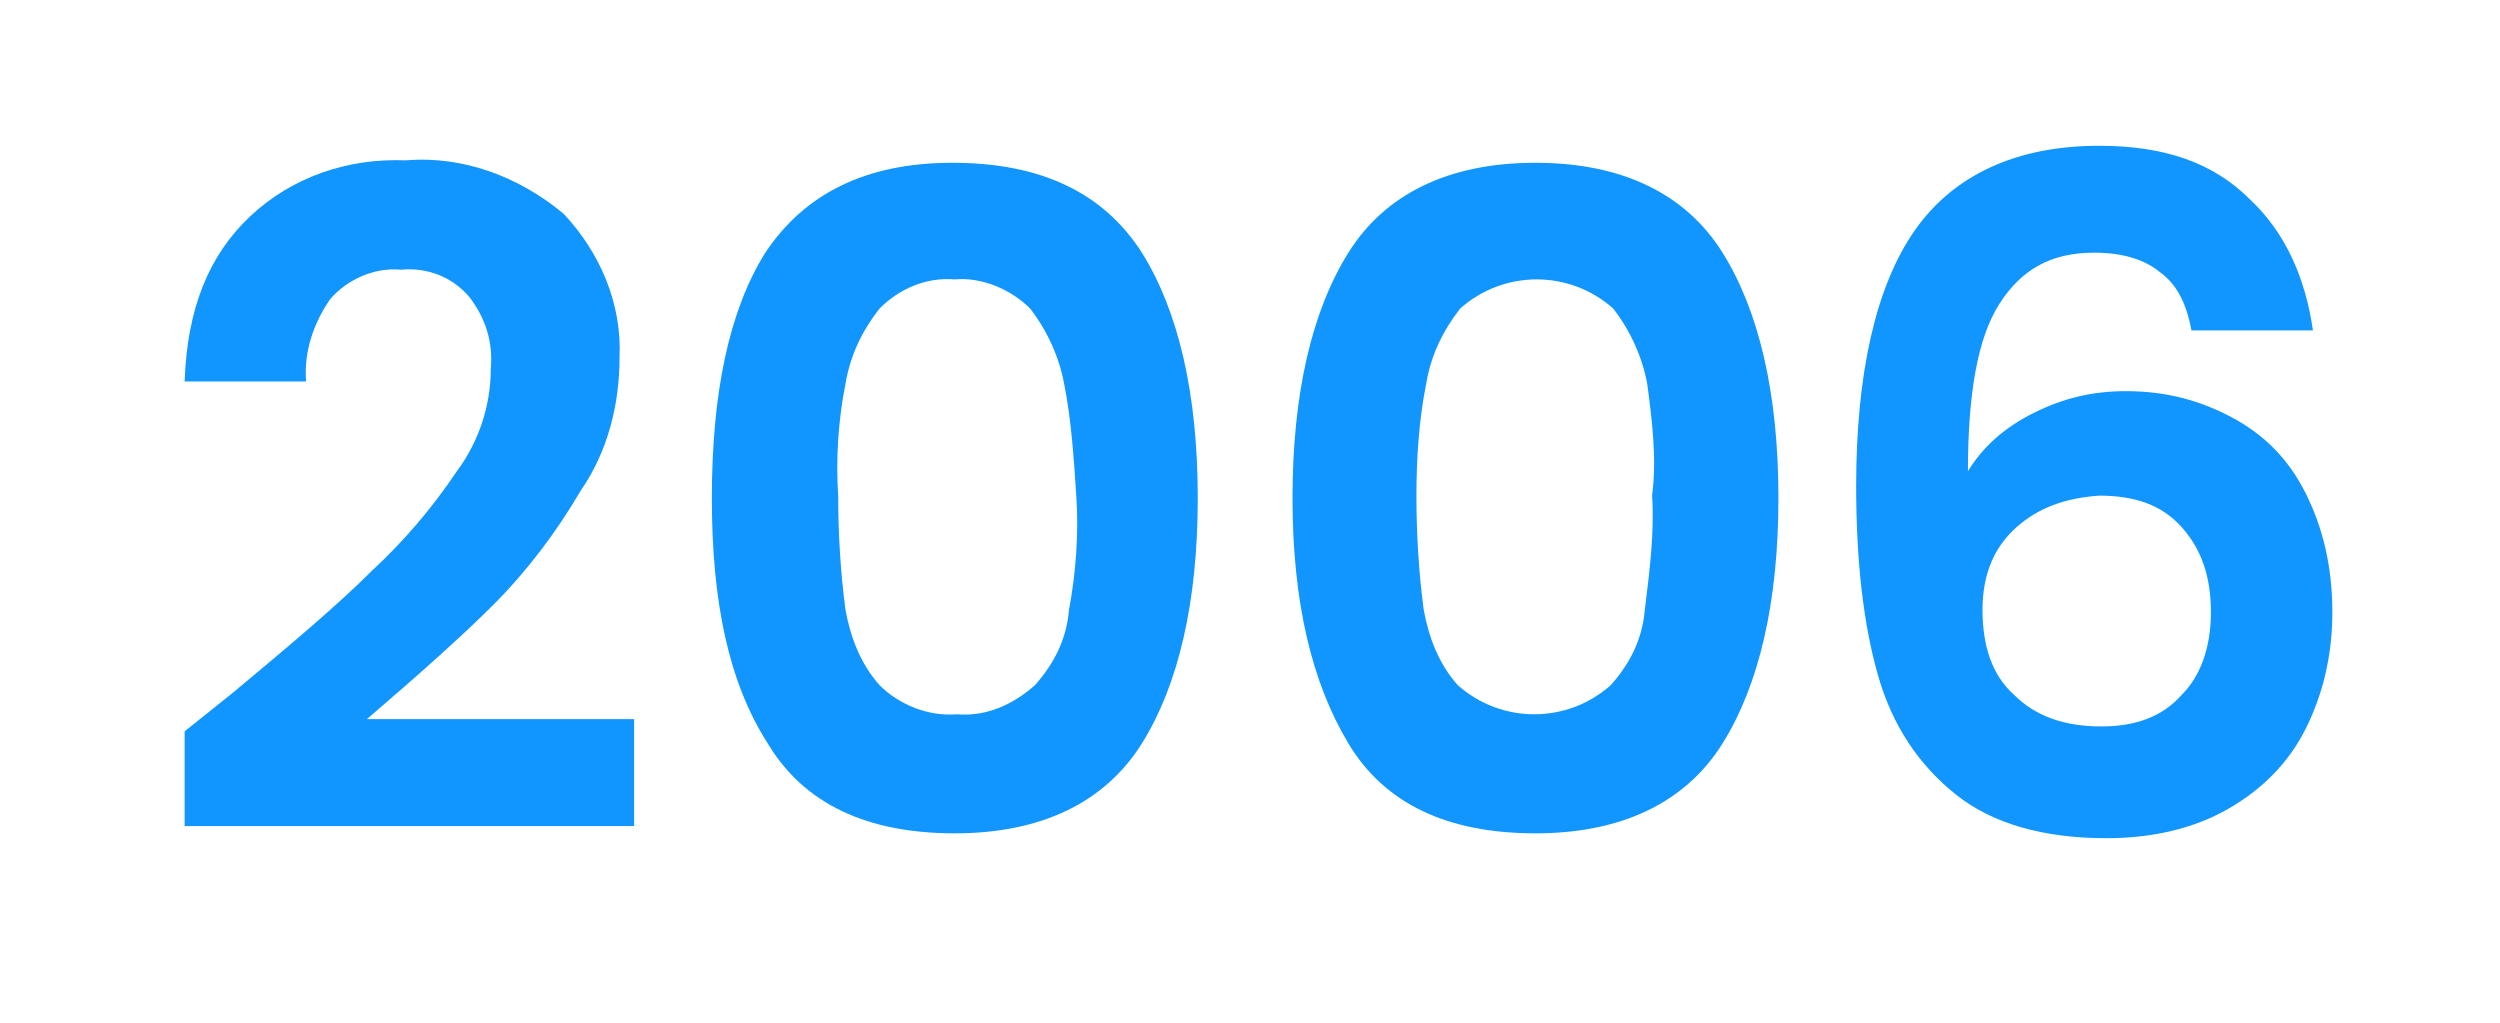 <?xml version="1.0" encoding="utf-8"?>
<!-- Generator: Adobe Illustrator 25.2.3, SVG Export Plug-In . SVG Version: 6.00 Build 0)  -->
<svg version="1.1" id="Capa_1" xmlns="http://www.w3.org/2000/svg" xmlns:xlink="http://www.w3.org/1999/xlink" x="0px" y="0px"
	 viewBox="0 0 102.9 42.1" style="enable-background:new 0 0 102.9 42.1;" xml:space="preserve">
<style type="text/css">
	.st0{fill:none;}
	.st1{fill:#1195FF;}
</style>
<g id="Capa_2_1_">
	<g id="Capa_1-2">
		<rect y="0" class="st0" width="102.9" height="42.1"/>
		<path class="st1" d="M9.6,28.5c2.4-2,4.3-3.6,5.7-5c1.3-1.2,2.5-2.6,3.5-4.1c0.9-1.2,1.4-2.7,1.4-4.2c0.1-1.1-0.2-2.1-0.9-3
			c-0.7-0.8-1.7-1.2-2.8-1.1c-1.1-0.1-2.2,0.4-2.9,1.2c-0.7,1-1.1,2.2-1,3.4H7.6c0.1-3,1-5.2,2.7-6.8c1.7-1.6,4-2.4,6.4-2.3
			c2.4-0.2,4.7,0.7,6.5,2.2c1.5,1.6,2.4,3.7,2.3,5.9c0,2-0.5,3.9-1.6,5.5c-1,1.7-2.2,3.3-3.6,4.7c-1.3,1.3-3.1,2.9-5.2,4.7h11V34
			H7.6v-3.9L9.6,28.5z"/>
		<path class="st1" d="M31.5,10.4c1.6-2.4,4.1-3.7,7.7-3.7s6.2,1.2,7.8,3.7c1.5,2.4,2.3,5.8,2.3,10.1c0,4.3-0.8,7.7-2.3,10.1
			c-1.5,2.4-4.1,3.7-7.7,3.7s-6.2-1.2-7.7-3.7c-1.6-2.5-2.3-5.8-2.3-10.1S30,12.8,31.5,10.4z M43.8,15.8c-0.2-1.1-0.7-2.2-1.4-3.1
			c-0.8-0.8-2-1.3-3.1-1.2c-1.2-0.1-2.3,0.4-3.1,1.2c-0.7,0.9-1.2,1.9-1.4,3.1c-0.3,1.5-0.4,3.1-0.3,4.6c0,1.6,0.1,3.2,0.3,4.7
			c0.2,1.1,0.6,2.2,1.4,3.1c0.8,0.8,2,1.3,3.2,1.2c1.2,0.1,2.3-0.4,3.2-1.2c0.8-0.9,1.3-1.9,1.4-3.1c0.3-1.6,0.4-3.2,0.3-4.7
			C44.2,18.9,44.1,17.3,43.8,15.8z"/>
		<path class="st1" d="M55.5,10.4c1.5-2.4,4.1-3.7,7.7-3.7s6.2,1.3,7.7,3.7s2.3,5.8,2.3,10.1s-0.8,7.7-2.3,10.1s-4.1,3.7-7.7,3.7
			s-6.2-1.2-7.7-3.7s-2.3-5.8-2.3-10.1S54,12.8,55.5,10.4z M67.8,15.8c-0.2-1.1-0.7-2.2-1.4-3.1c-1.8-1.6-4.5-1.6-6.3,0
			c-0.7,0.9-1.2,1.9-1.4,3.1c-0.3,1.5-0.4,3.1-0.4,4.6c0,1.6,0.1,3.2,0.3,4.7c0.2,1.1,0.6,2.2,1.4,3.1c1.8,1.6,4.5,1.6,6.3,0
			c0.8-0.9,1.3-1.9,1.4-3.1c0.2-1.6,0.4-3.2,0.3-4.7C68.2,18.9,68,17.3,67.8,15.8z"/>
	</g>
</g>
<g>
	<path class="st1" d="M88.9,11.2c-0.6-0.5-1.5-0.8-2.7-0.8c-1.8,0-3,0.7-3.9,2.1s-1.3,3.7-1.3,6.9c0.6-1,1.5-1.8,2.7-2.4
		s2.4-0.9,3.8-0.9c1.7,0,3.1,0.4,4.4,1.1c1.3,0.7,2.3,1.7,3,3.1s1.1,3,1.1,4.9c0,1.8-0.4,3.4-1.1,4.8c-0.7,1.4-1.8,2.5-3.2,3.3
		c-1.4,0.8-3.1,1.2-5,1.2c-2.6,0-4.7-0.6-6.2-1.8c-1.5-1.2-2.6-2.8-3.2-4.9s-0.9-4.7-0.9-7.8c0-4.6,0.8-8.2,2.4-10.5S83,6,86.4,6
		c2.7,0,4.7,0.7,6.2,2.2c1.5,1.4,2.3,3.3,2.6,5.4h-5C90,12.5,89.6,11.7,88.9,11.2z M83,21.7c-0.9,0.8-1.4,1.9-1.4,3.4
		c0,1.5,0.4,2.7,1.3,3.5c0.9,0.9,2.1,1.3,3.6,1.3c1.4,0,2.5-0.4,3.3-1.3c0.8-0.8,1.2-2,1.2-3.4c0-1.5-0.4-2.6-1.2-3.5
		c-0.8-0.9-1.9-1.3-3.4-1.3C85,20.5,83.9,20.9,83,21.7z"/>
</g>
</svg>
